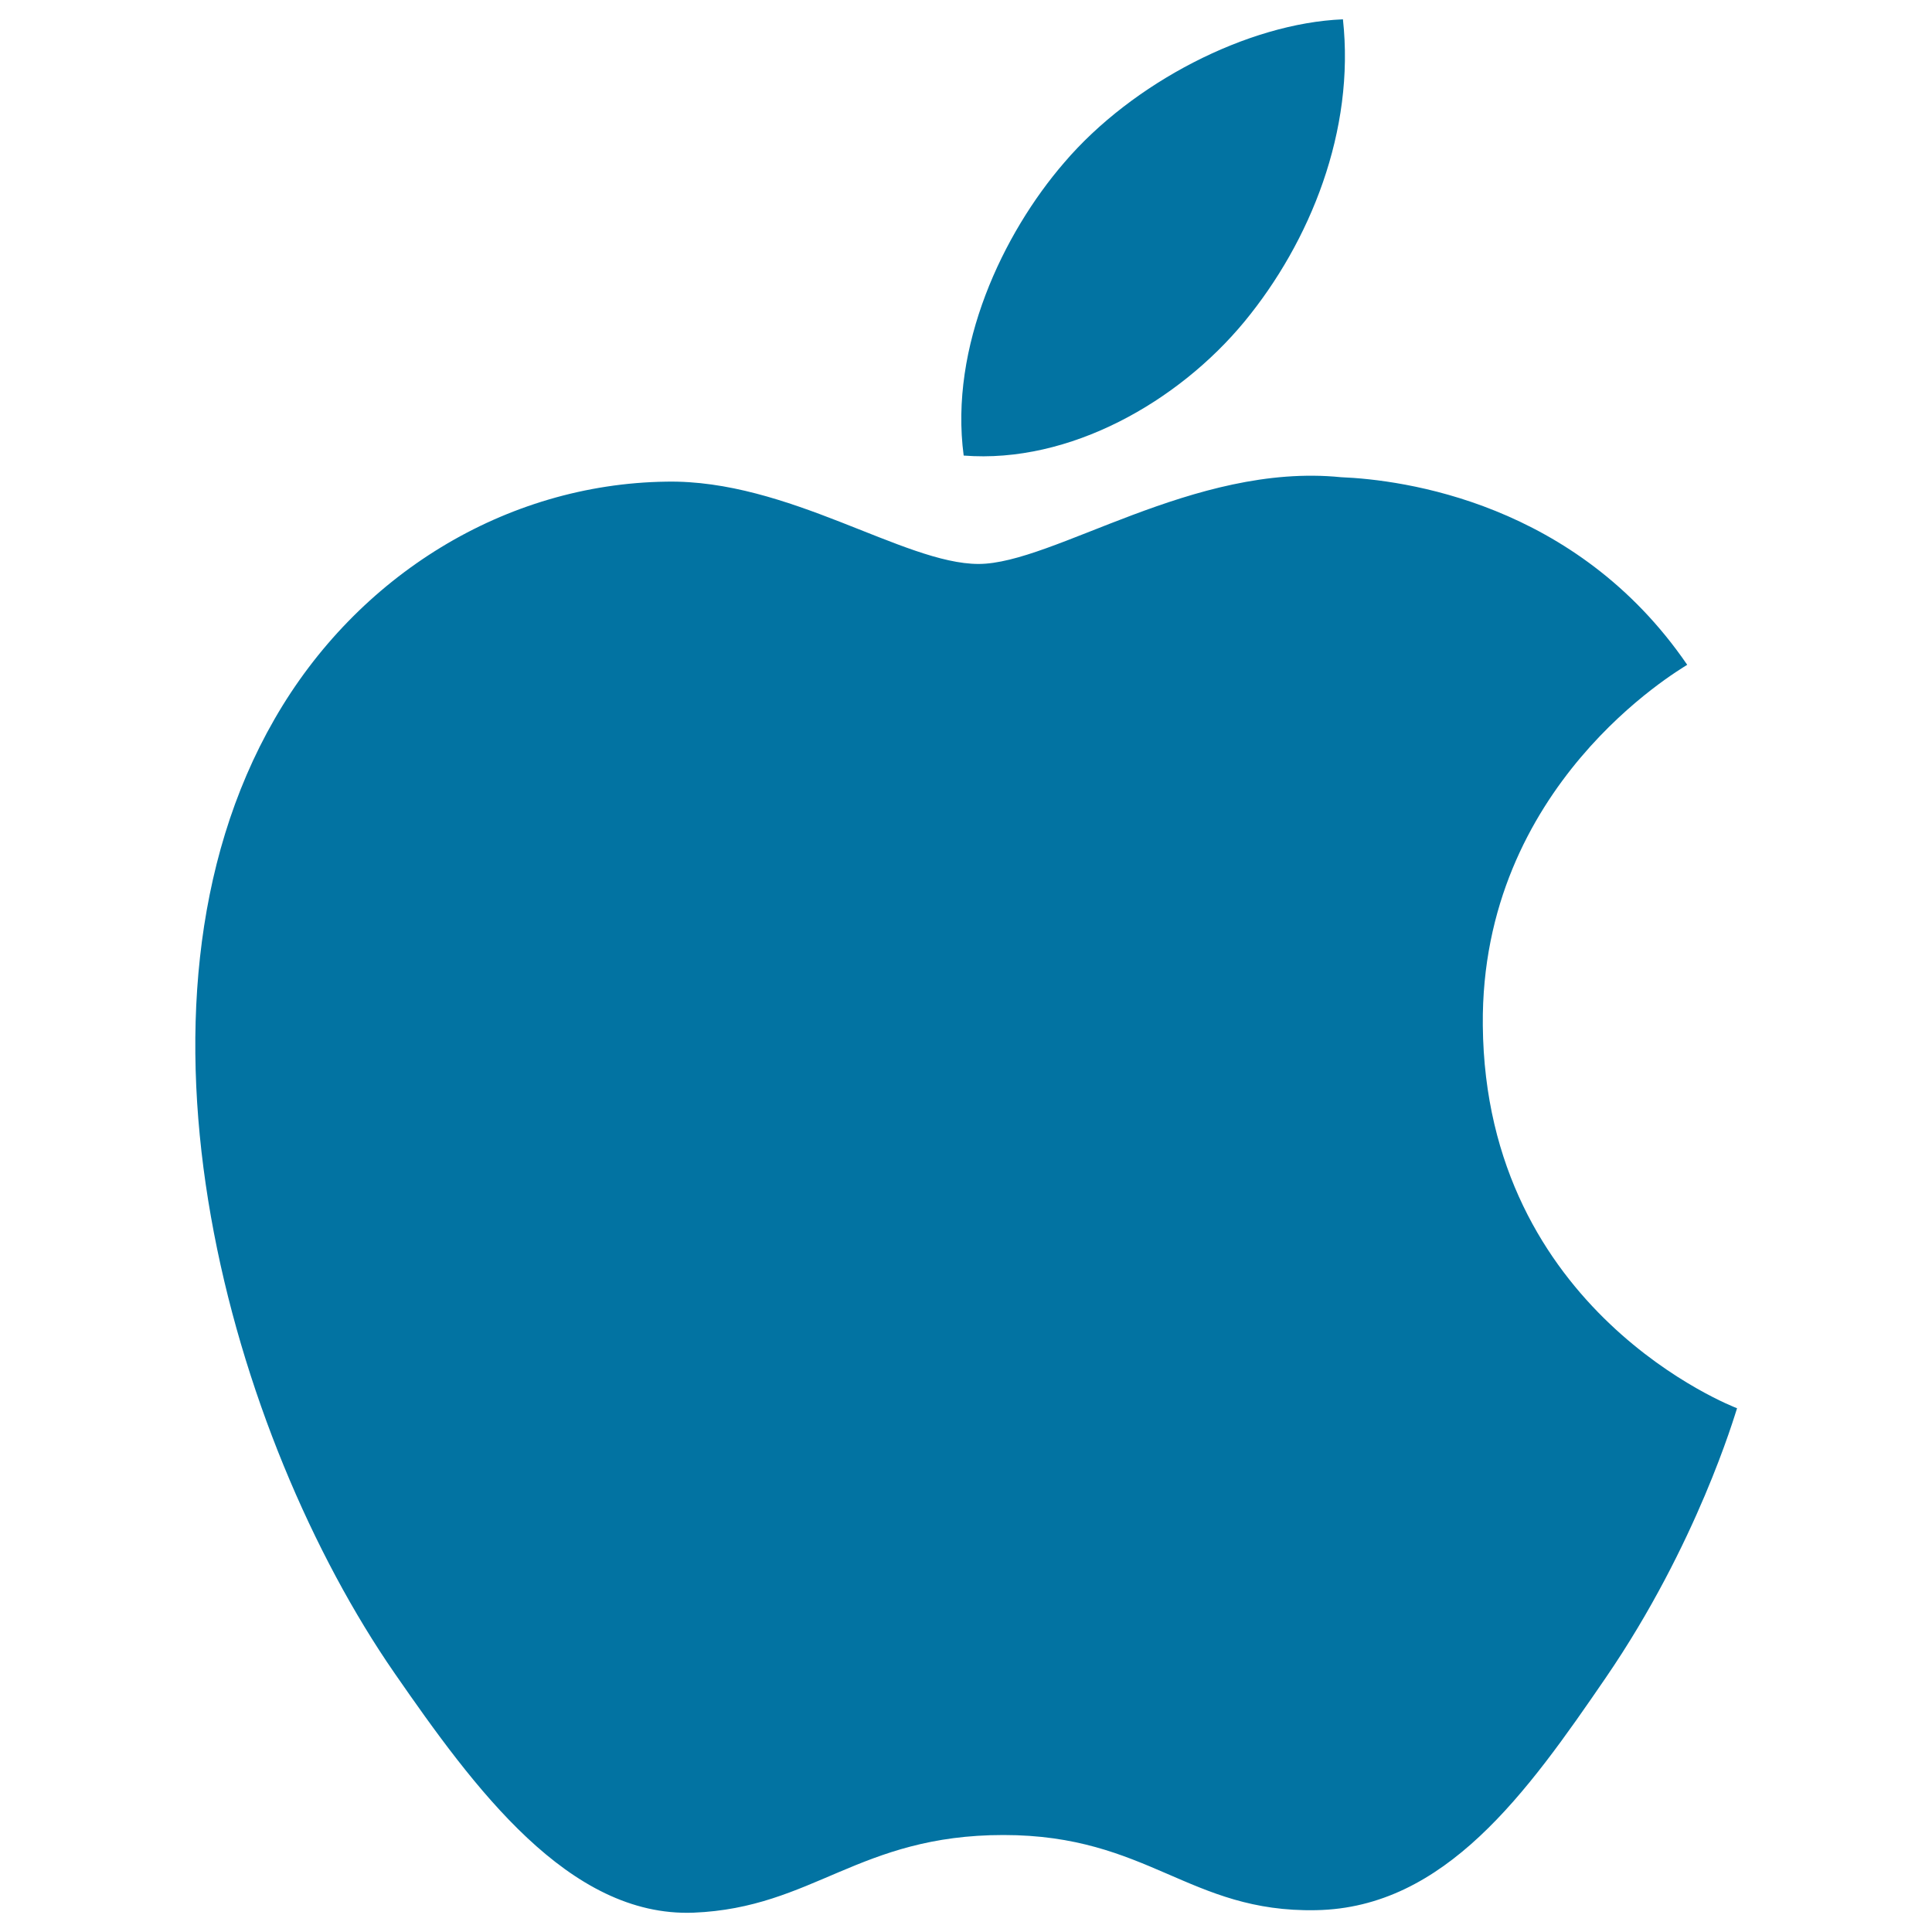 <svg xmlns="http://www.w3.org/2000/svg" viewBox="0 0 1000 1000" style="fill:#0273a2">
<title>Apple Brand SVG icon</title>
<g><path d="M767.5,530.7c-1.2-124.1,101.2-183.6,105.8-186.6C815.7,259.9,726,248.3,694.1,247c-76.3-7.7-148.9,44.9-187.6,44.9c-38.6,0-98.4-43.8-161.7-42.6c-83.2,1.2-159.9,48.4-202.7,122.9c-86.4,150-22.1,372.1,62.1,493.8c41.2,59.5,90.2,126.4,154.7,124c62.1-2.5,85.5-40.2,160.5-40.2c75,0,96.1,40.2,161.8,38.9c66.8-1.2,109.1-60.7,150-120.4c47.3-69.1,66.7-135.9,67.9-139.4C897.5,728.3,768.8,679,767.5,530.7L767.5,530.7z M644.1,166.5c34.2-41.5,57.3-99.1,51-156.5c-49.3,2-109,32.8-144.3,74.2c-31.7,36.7-59.5,95.3-52,151.6C553.7,240.1,609.9,207.9,644.1,166.5L644.1,166.5z"/></g>
</svg>